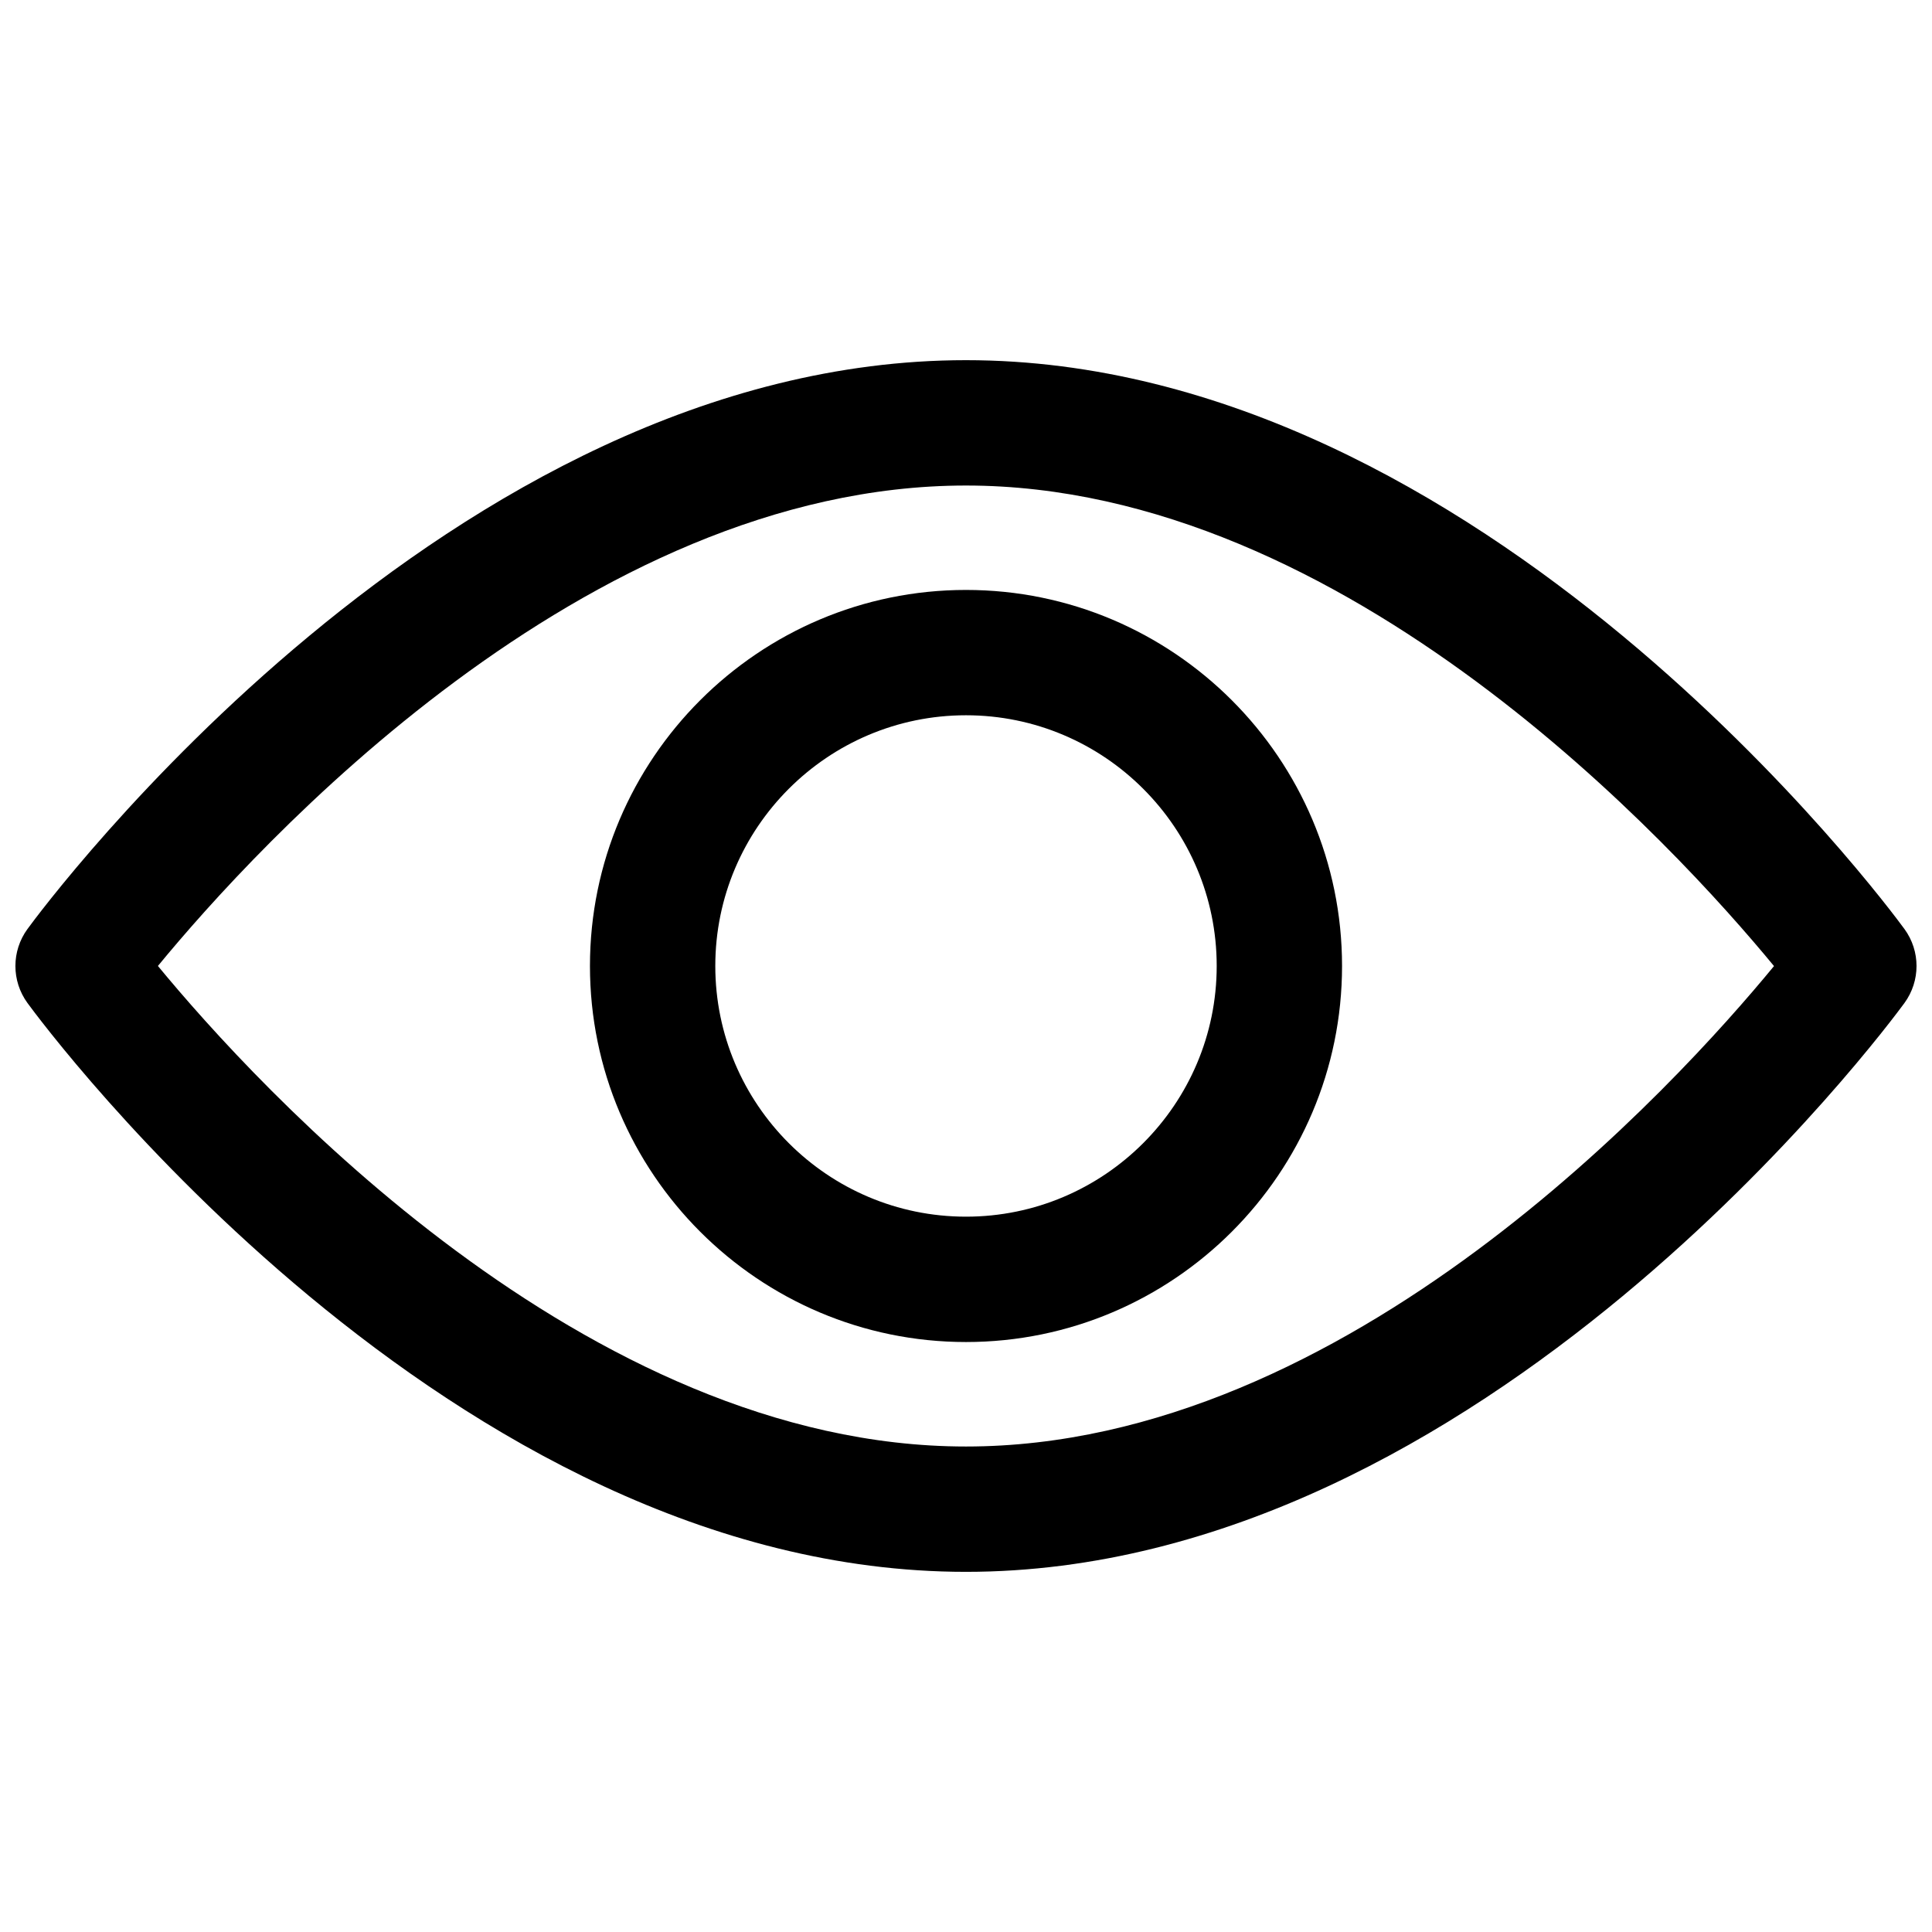 <?xml version="1.0" encoding="UTF-8"?>
<!-- Uploaded to: ICON Repo, www.iconrepo.com, Generator: ICON Repo Mixer Tools -->
<svg width="800px" height="800px" version="1.1" viewBox="144 144 512 512" xmlns="http://www.w3.org/2000/svg">
 <defs>
  <clipPath id="a">
   <path d="m148.09 239h503.81v322h-503.81z"/>
  </clipPath>
 </defs>
 <g clip-path="url(#a)">
  <path d="m648.7 390.2c-4.5-6.156-111.74-150.75-248.71-150.75s-244.21 144.6-248.71 150.75c-4.262 5.84-4.262 13.762 0 19.605 4.496 6.156 111.74 150.75 248.71 150.75s244.2-144.6 248.71-150.75c4.266-5.844 4.266-13.77 0-19.605zm-248.71 137.14c-100.89 0-188.27-95.973-214.14-127.35 25.832-31.402 113.03-127.32 214.14-127.32 100.88 0 188.26 95.957 214.14 127.35-25.832 31.398-113.03 127.32-214.14 127.32z"/>
 </g>
 <path d="m400 300.34c-54.949 0-99.656 44.707-99.656 99.656s44.707 99.656 99.656 99.656c54.949 0 99.656-44.707 99.656-99.656s-44.707-99.656-99.656-99.656zm0 166.09c-36.633 0-66.438-29.801-66.438-66.438 0-36.633 29.801-66.438 66.438-66.438 36.633 0 66.438 29.801 66.438 66.438 0 36.637-29.805 66.438-66.438 66.438z"/>
</svg>